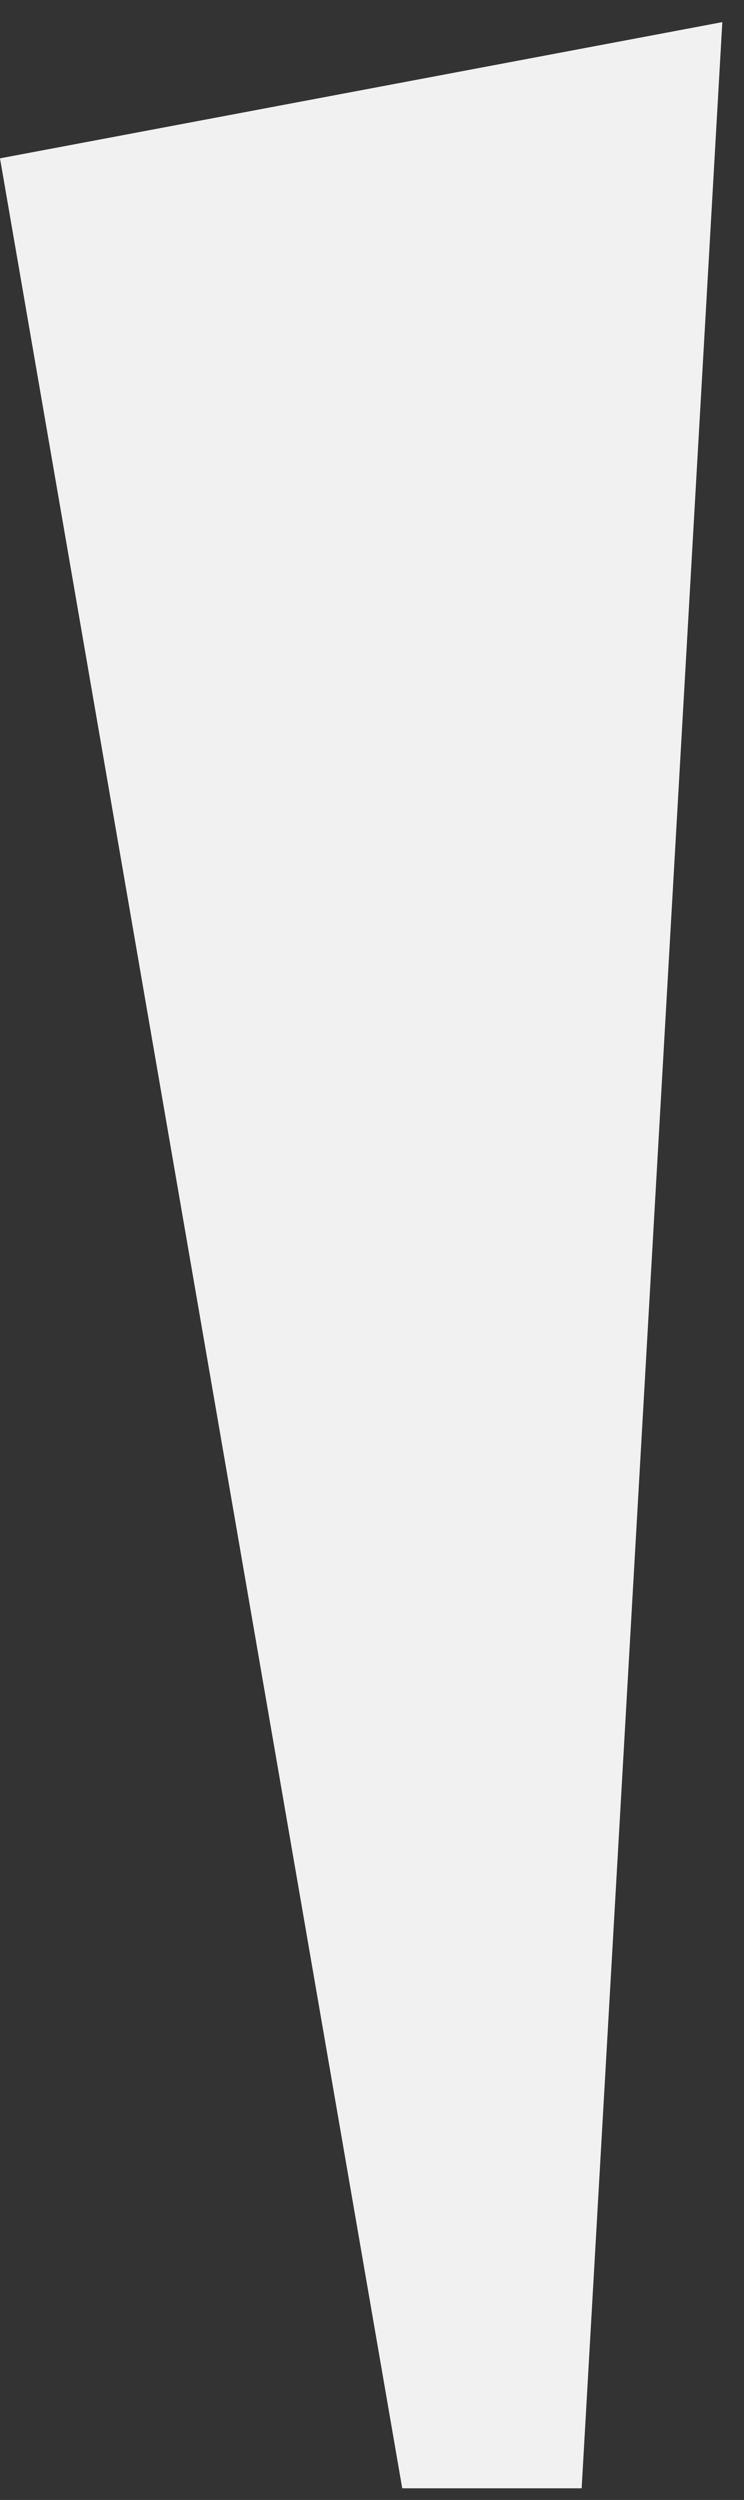 <?xml version="1.0" encoding="UTF-8"?> <svg xmlns="http://www.w3.org/2000/svg" width="14" height="47" viewBox="0 0 14 47" fill="none"><rect x="0" y="0" width="14" height="47" fill="#333333" stroke="none"/><path d="M13.592 0.416L10.945 46.781L7.569 46.781L-3.68265e-07 2.977L13.592 0.416Z" fill="#F1F1F1"></path></svg> 